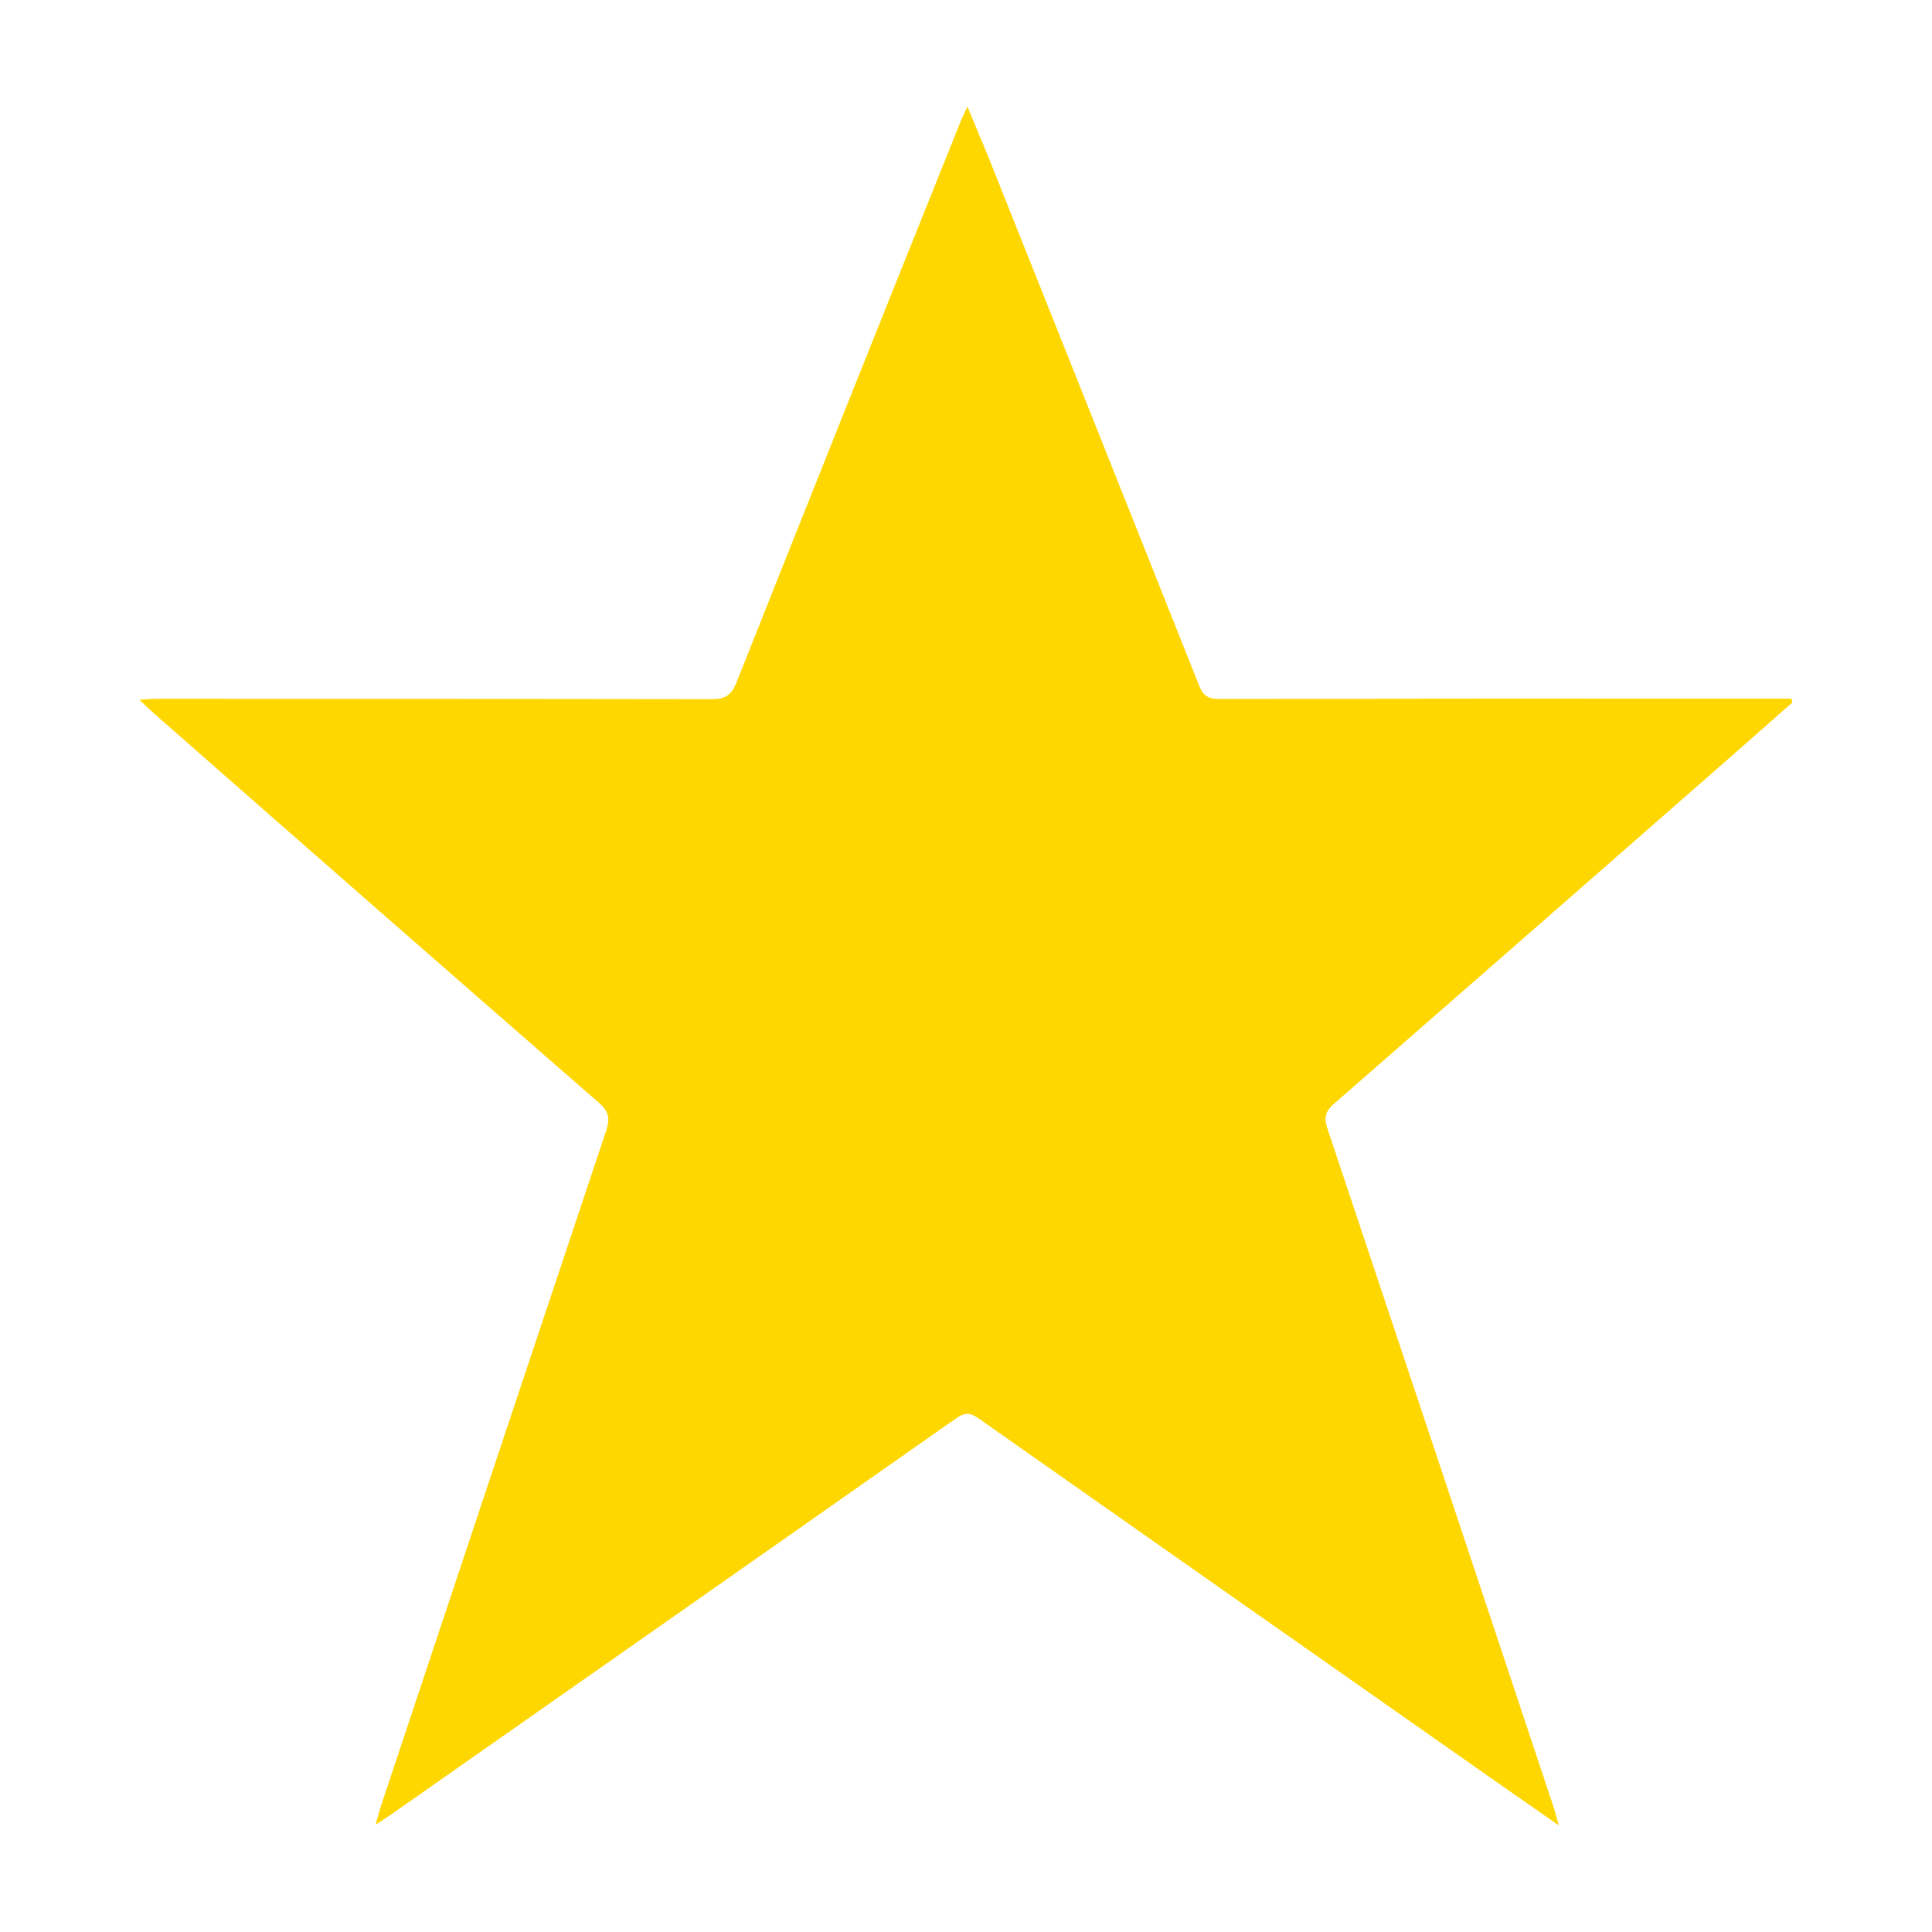 <?xml version="1.0" encoding="UTF-8"?> <svg xmlns="http://www.w3.org/2000/svg" id="Слой_1" data-name="Слой 1" viewBox="0 0 500 500"><defs><style>.cls-1{fill:gold;}</style></defs><path class="cls-1" d="M36.08,181.09c2-.12,3.29-.25,4.54-.25q71.8,0,143.6.11c3.41,0,5.05-1,6.35-4.24Q219.45,104,248.62,31.4c.42-1,.94-2.07,1.74-3.81,2,4.89,3.84,9.09,5.54,13.33q27.27,68.25,54.45,136.55c1.08,2.72,2.47,3.42,5.22,3.42q70-.12,140-.06h8.09l.22.95c-5.91,5.21-11.81,10.44-17.74,15.63q-50.42,44.19-100.93,88.27c-2.5,2.18-2.52,3.88-1.58,6.69q29.26,87.5,58.35,175.05c.44,1.33.78,2.69,1.44,5-6.3-4.39-11.79-8.21-17.27-12.05Q319.64,413.73,253.13,367c-2.33-1.64-3.71-1.32-5.83.16q-73,51.25-146,102.37c-1.05.74-2.15,1.42-4.12,2.71.74-2.49,1.15-4.08,1.67-5.63q28.95-87,58-173.9c1.07-3.2.75-5.05-1.89-7.35Q97.09,234.94,39.46,184.29C38.5,183.45,37.6,182.53,36.08,181.09Z"></path></svg> 